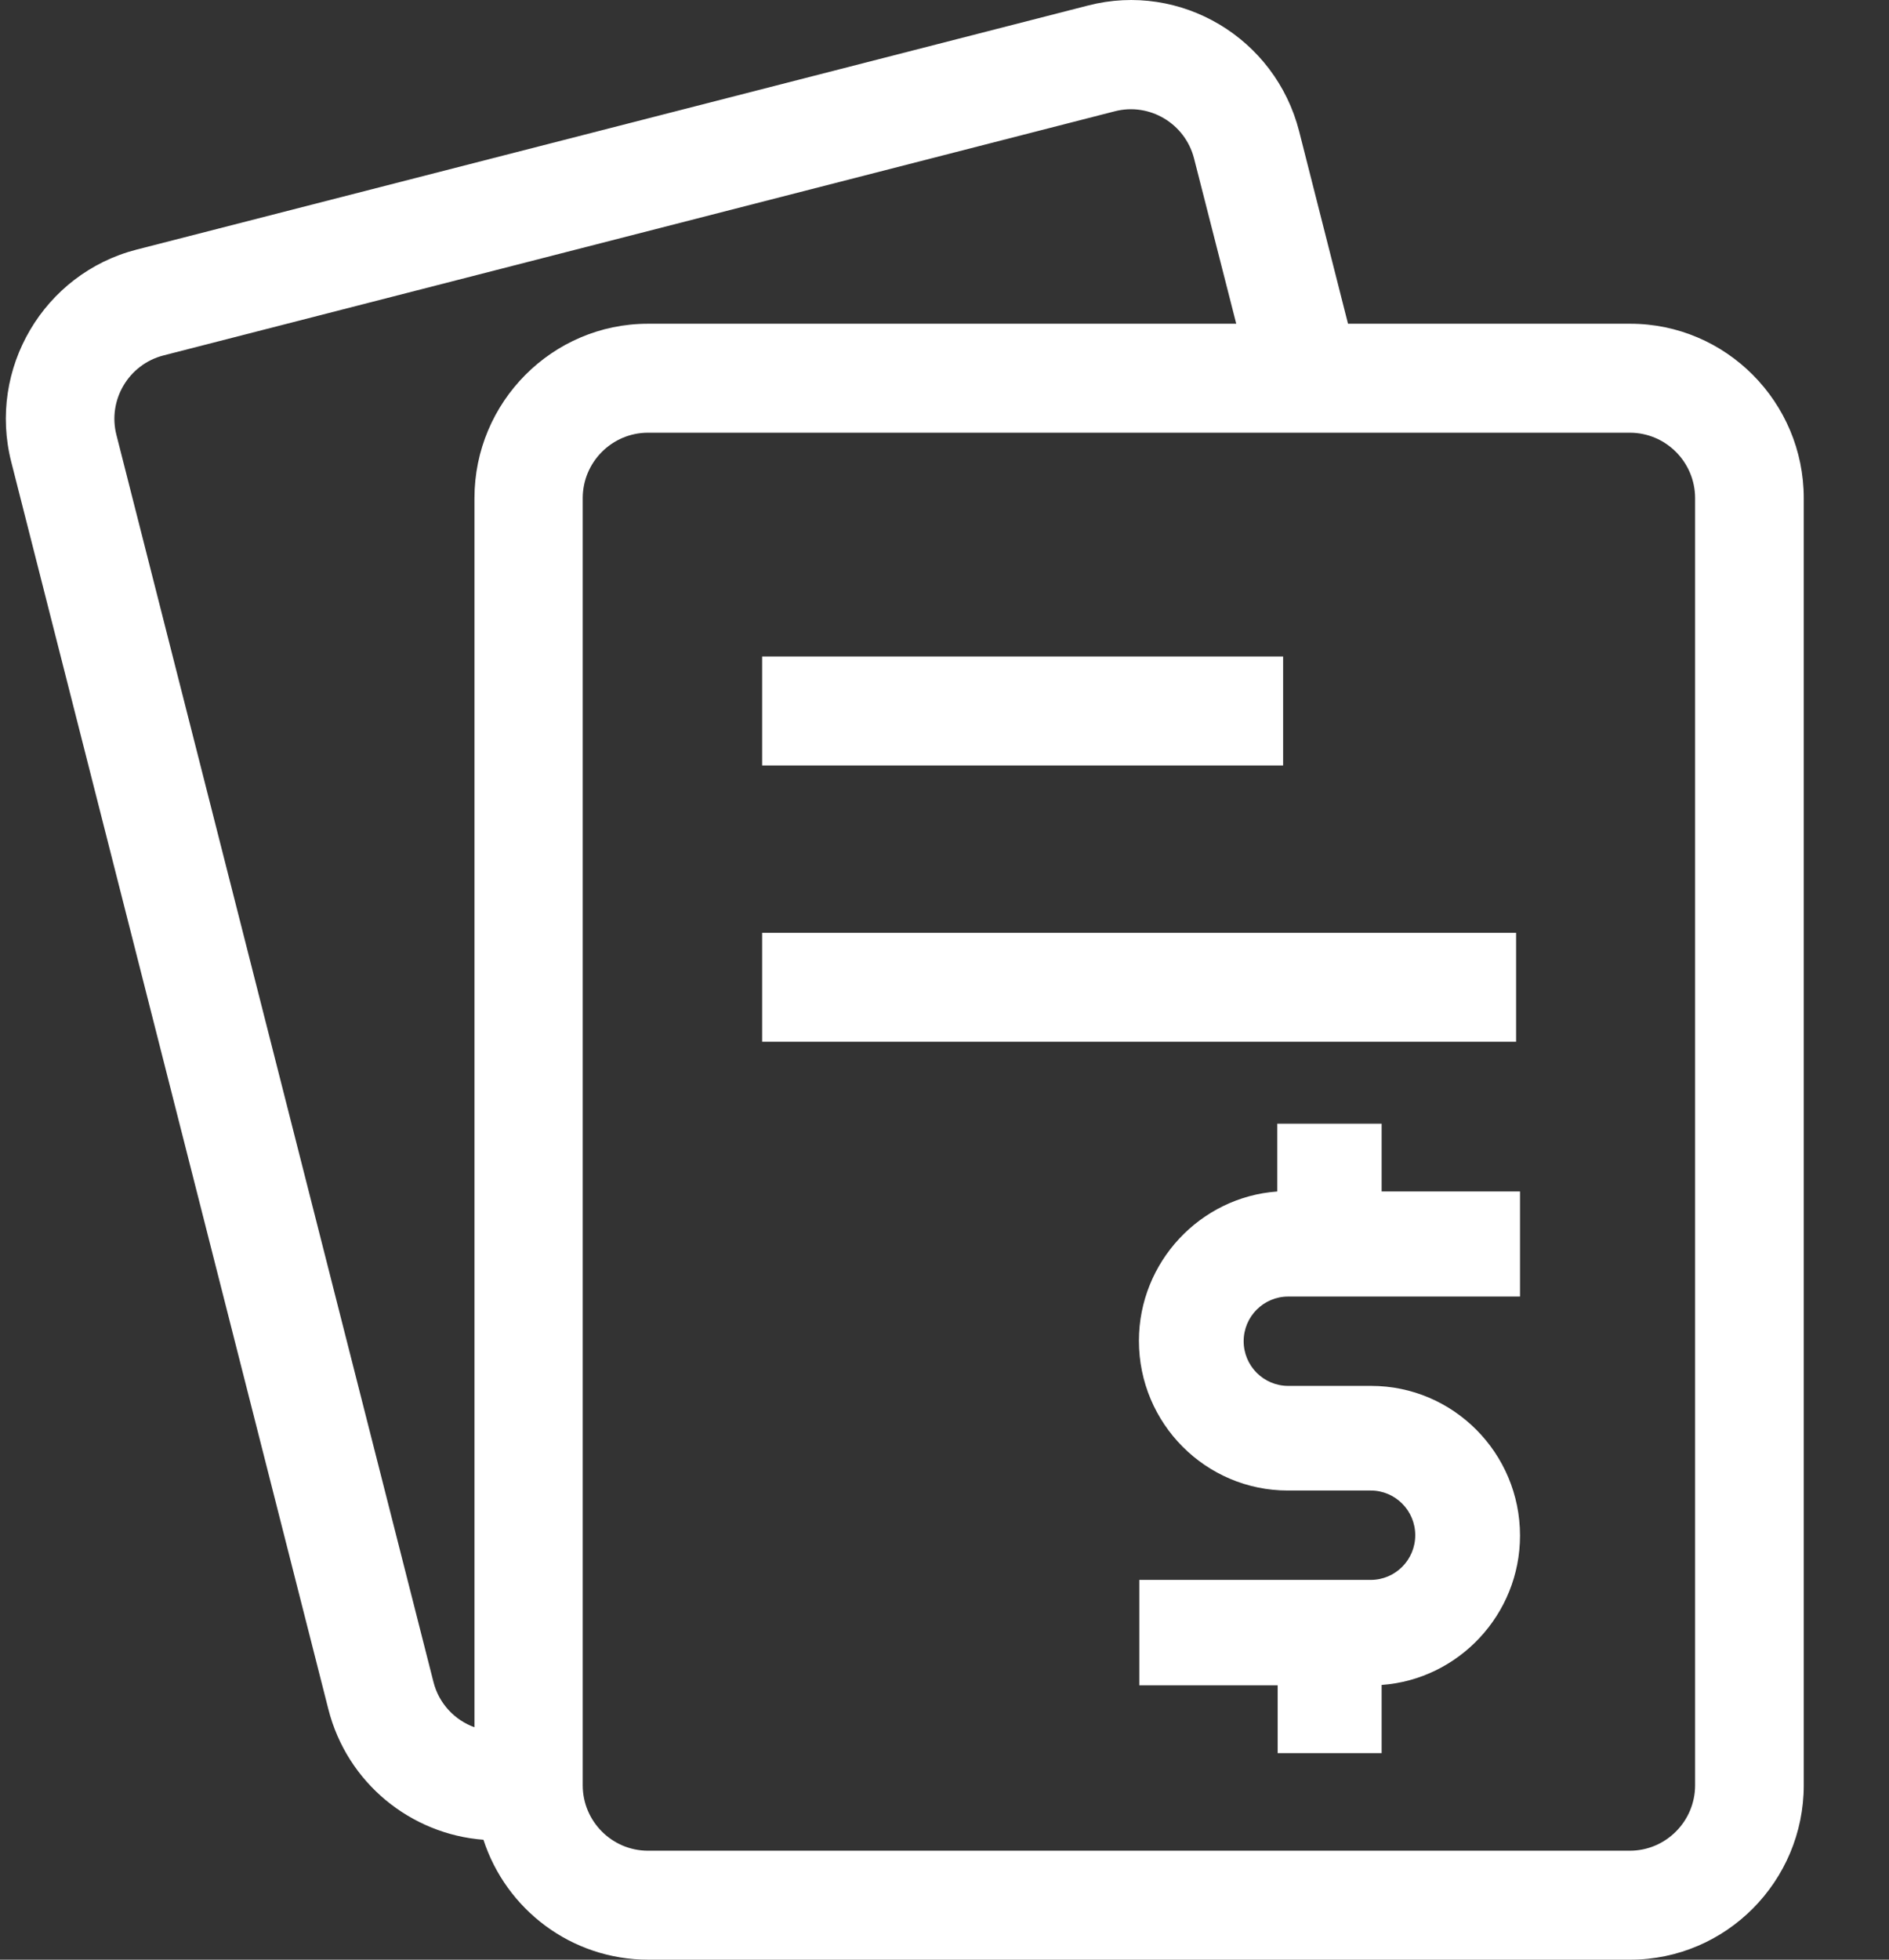 <svg width="54" height="56" viewBox="0 0 54 56" fill="none" xmlns="http://www.w3.org/2000/svg">
<rect x="0" y="0" width="54" height="56" fill="#333333" stroke="none"/>
<path d="M39.496 32.11H36.513V34.048C34.312 34.205 32.558 36.064 32.558 38.315C32.558 40.678 34.468 42.593 36.815 42.593H37.999H39.184C39.887 42.593 40.457 43.165 40.457 43.87C40.457 44.576 39.887 45.147 39.184 45.147H32.569V48.16H36.524V50.097H39.496V48.149C41.697 47.992 43.452 46.133 43.452 43.882C43.452 41.518 41.541 39.603 39.195 39.603H38.01H36.826C36.122 39.603 35.552 39.032 35.552 38.326C35.552 37.621 36.122 37.05 36.826 37.05H43.452V34.048H39.496V32.11Z" fill="#ffffff"/>
<path d="M46.602 9.251H38.535L37.138 3.752C36.457 1.086 33.753 -0.526 31.105 0.157L3.899 7.134C1.25 7.818 -0.358 10.539 0.323 13.205L9.384 48.832C9.921 50.96 11.753 52.416 13.82 52.573C14.468 54.566 16.334 56 18.535 56H46.602C49.339 56 51.563 53.76 51.563 51.016V14.235C51.563 11.491 49.339 9.251 46.602 9.251ZM12.39 48.059L3.329 12.432C3.072 11.435 3.675 10.416 4.669 10.158L31.865 3.181C32.859 2.923 33.876 3.528 34.133 4.525L35.34 9.251H18.524C15.787 9.251 13.563 11.491 13.563 14.235V49.358C13.005 49.157 12.546 48.686 12.39 48.059ZM48.457 51.016C48.457 52.046 47.619 52.886 46.591 52.886H18.524C17.496 52.886 16.658 52.046 16.658 51.016V14.235C16.658 13.205 17.496 12.365 18.524 12.365H46.591C47.619 12.365 48.457 13.205 48.457 14.235V51.016Z" fill="#ffffff"/>
<path d="M43.34 26.656H21.787V29.769H43.34V26.656Z" fill="#ffffff"/>
<path d="M36.68 18.76H21.787V21.874H36.68V18.76Z" fill="#ffffff"/>
</svg>
